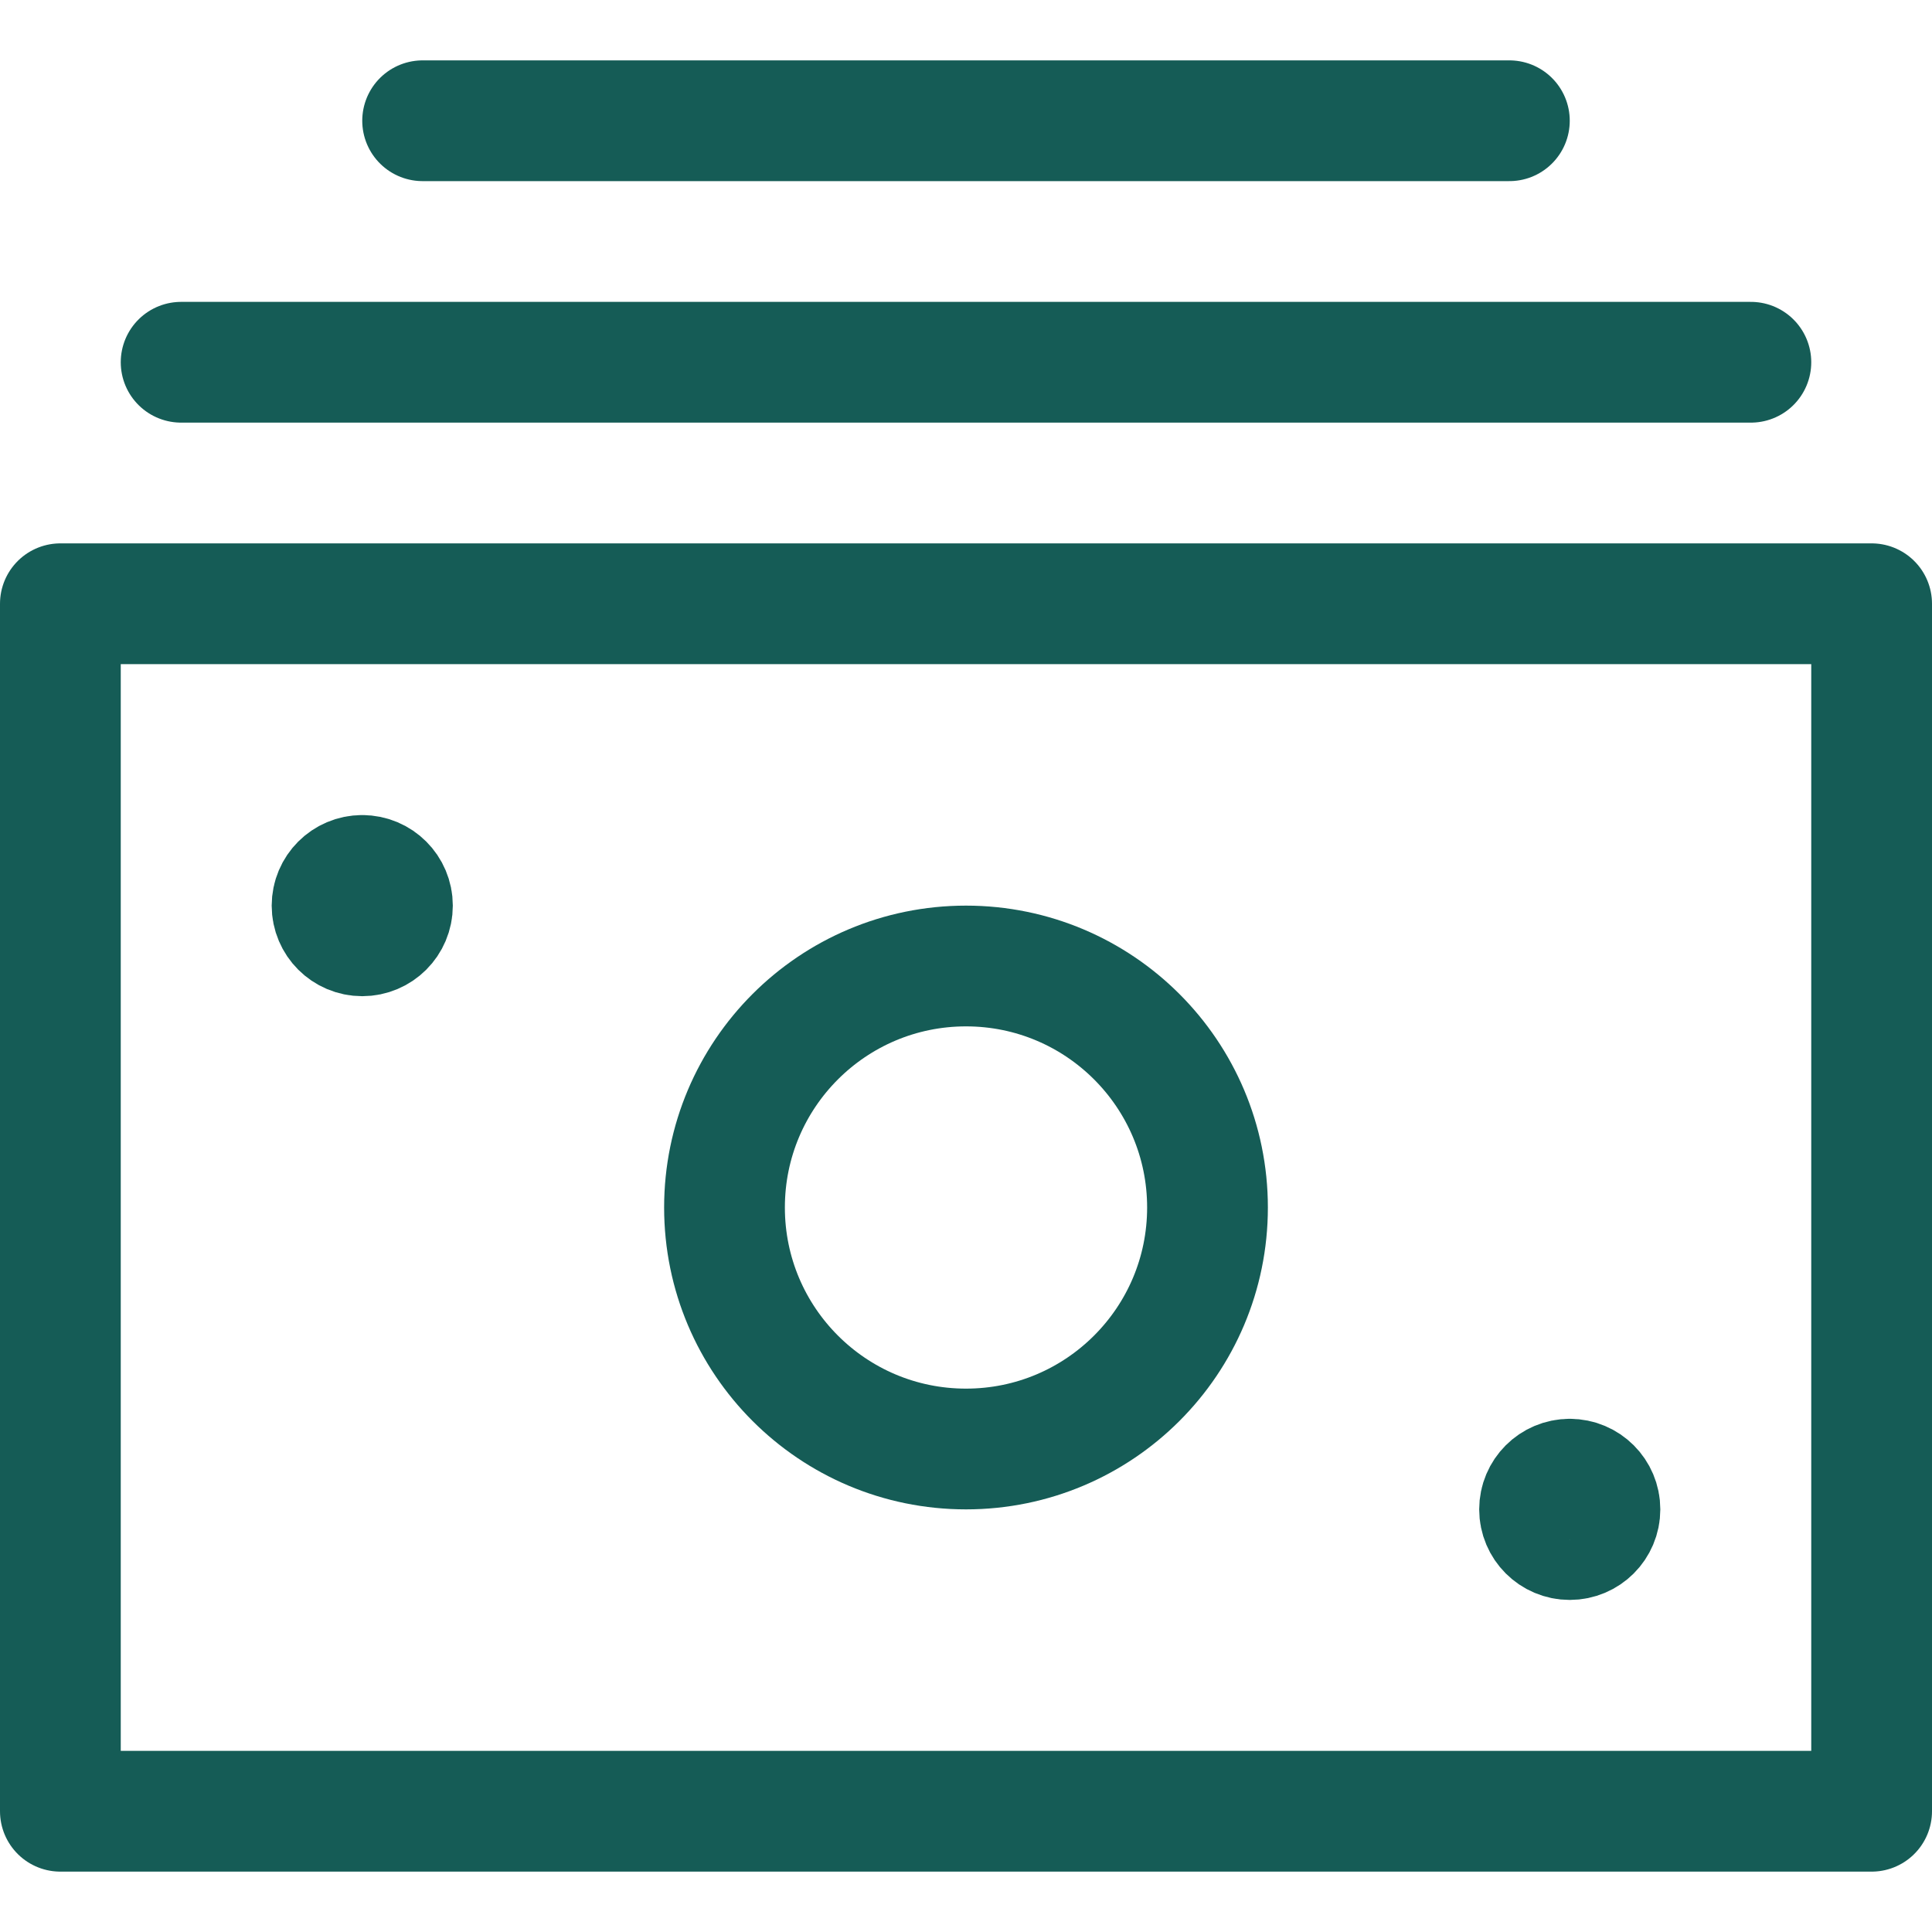 <?xml version="1.0" encoding="utf-8"?>
<svg xmlns="http://www.w3.org/2000/svg" xmlns:xlink="http://www.w3.org/1999/xlink" width="24px" height="24px" viewBox="0 0 24 24" version="1.1">
    <title>money</title>
    <g id="Page-1" stroke="none" stroke-width="1" fill="none" fill-rule="evenodd">
        <g id="money">
            <polygon id="Path" points="0 0 24 0 24 24 0 24"/>
            <path d="M4.5,10.875 C4.707,10.875 4.875,11.043 4.875,11.25 C4.875,11.457 4.707,11.625 4.5,11.625 C4.293,11.625 4.125,11.457 4.125,11.25 C4.125,11.043 4.293,10.875 4.5,10.875 M19.5,18.375 C19.707,18.375 19.875,18.543 19.875,18.75 C19.875,18.957 19.707,19.125 19.5,19.125 C19.293,19.125 19.125,18.957 19.125,18.75 C19.125,18.543 19.293,18.375 19.5,18.375" id="Shape" stroke="#155C56" stroke-width="1.5" stroke-linecap="round" stroke-linejoin="round"/>
            <polygon id="Path" stroke="#155C56" stroke-width="1.5" stroke-linecap="round" stroke-linejoin="round" points="0.75 7.5 23.25 7.5 23.25 22.5 0.75 22.5"/>
            <path d="M9,15 C9,16.657 10.343,18 12,18 C13.657,18 15,16.657 15,15 C15,13.343 13.657,12 12,12 C10.343,12 9,13.343 9,15 Z M2.25,4.5 L21.75,4.5 M5.25,1.5 L18.75,1.5" id="Shape" stroke="#155C56" stroke-width="1.5" stroke-linecap="round" stroke-linejoin="round"/>
        </g>
    </g>
</svg>